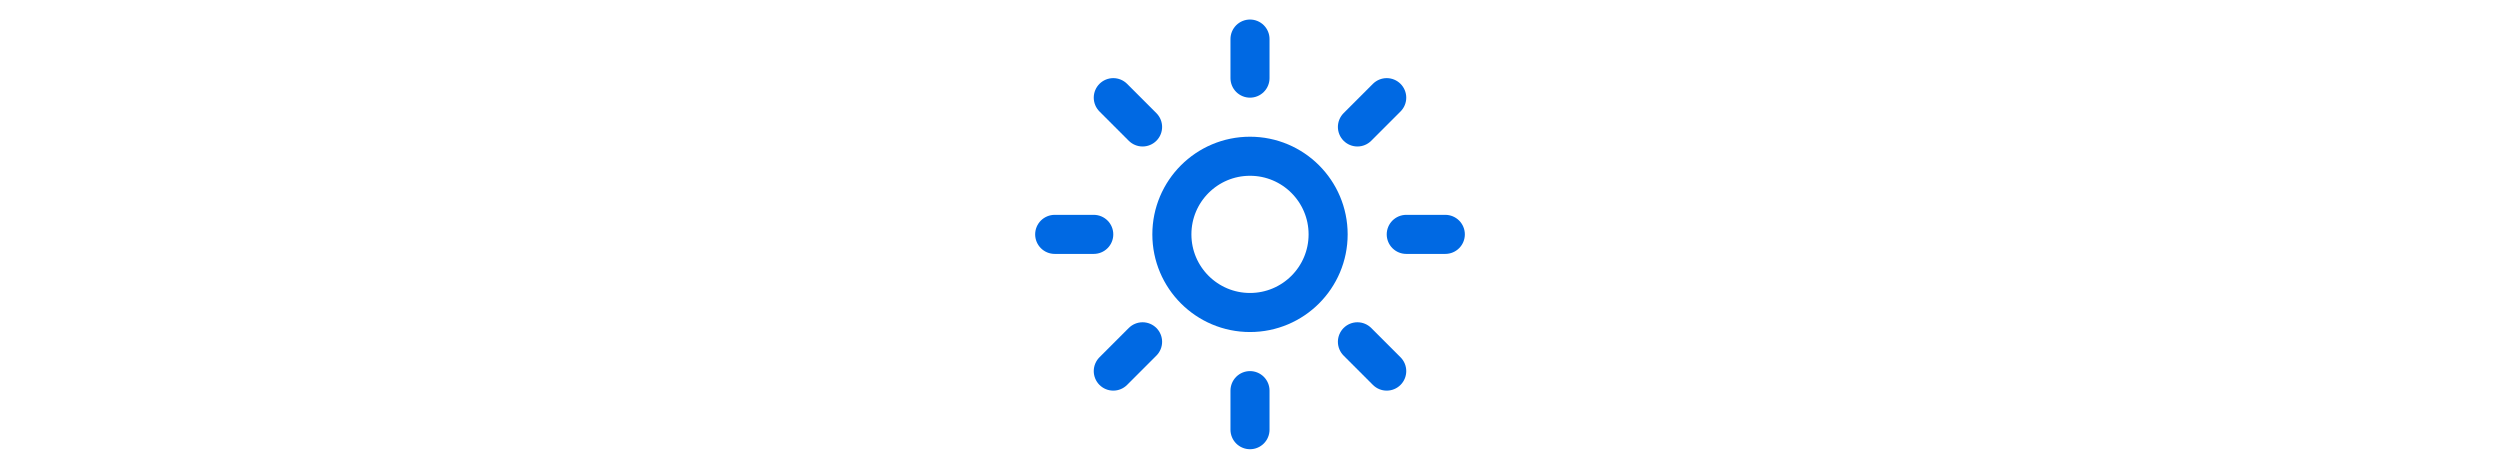 <svg width="128" viewBox="0 0 24 24" xmlns="http://www.w3.org/2000/svg" xmlns:xlink="http://www.w3.org/1999/xlink"><g fill="none" stroke="#0069E3" stroke-width="2" stroke-linecap="round" stroke-linejoin="round"><circle cx="12" cy="12" r="4"/><path d="M12 2v2"/><path d="M12 20v2"/><path d="M5 5l1.5 1.5"/><path d="M17.5 17.5L19 19"/><path d="M2 12h2"/><path d="M20 12h2"/><path d="M5 19l1.5-1.5"/><path d="M17.5 6.5L19 5"/></g></svg>